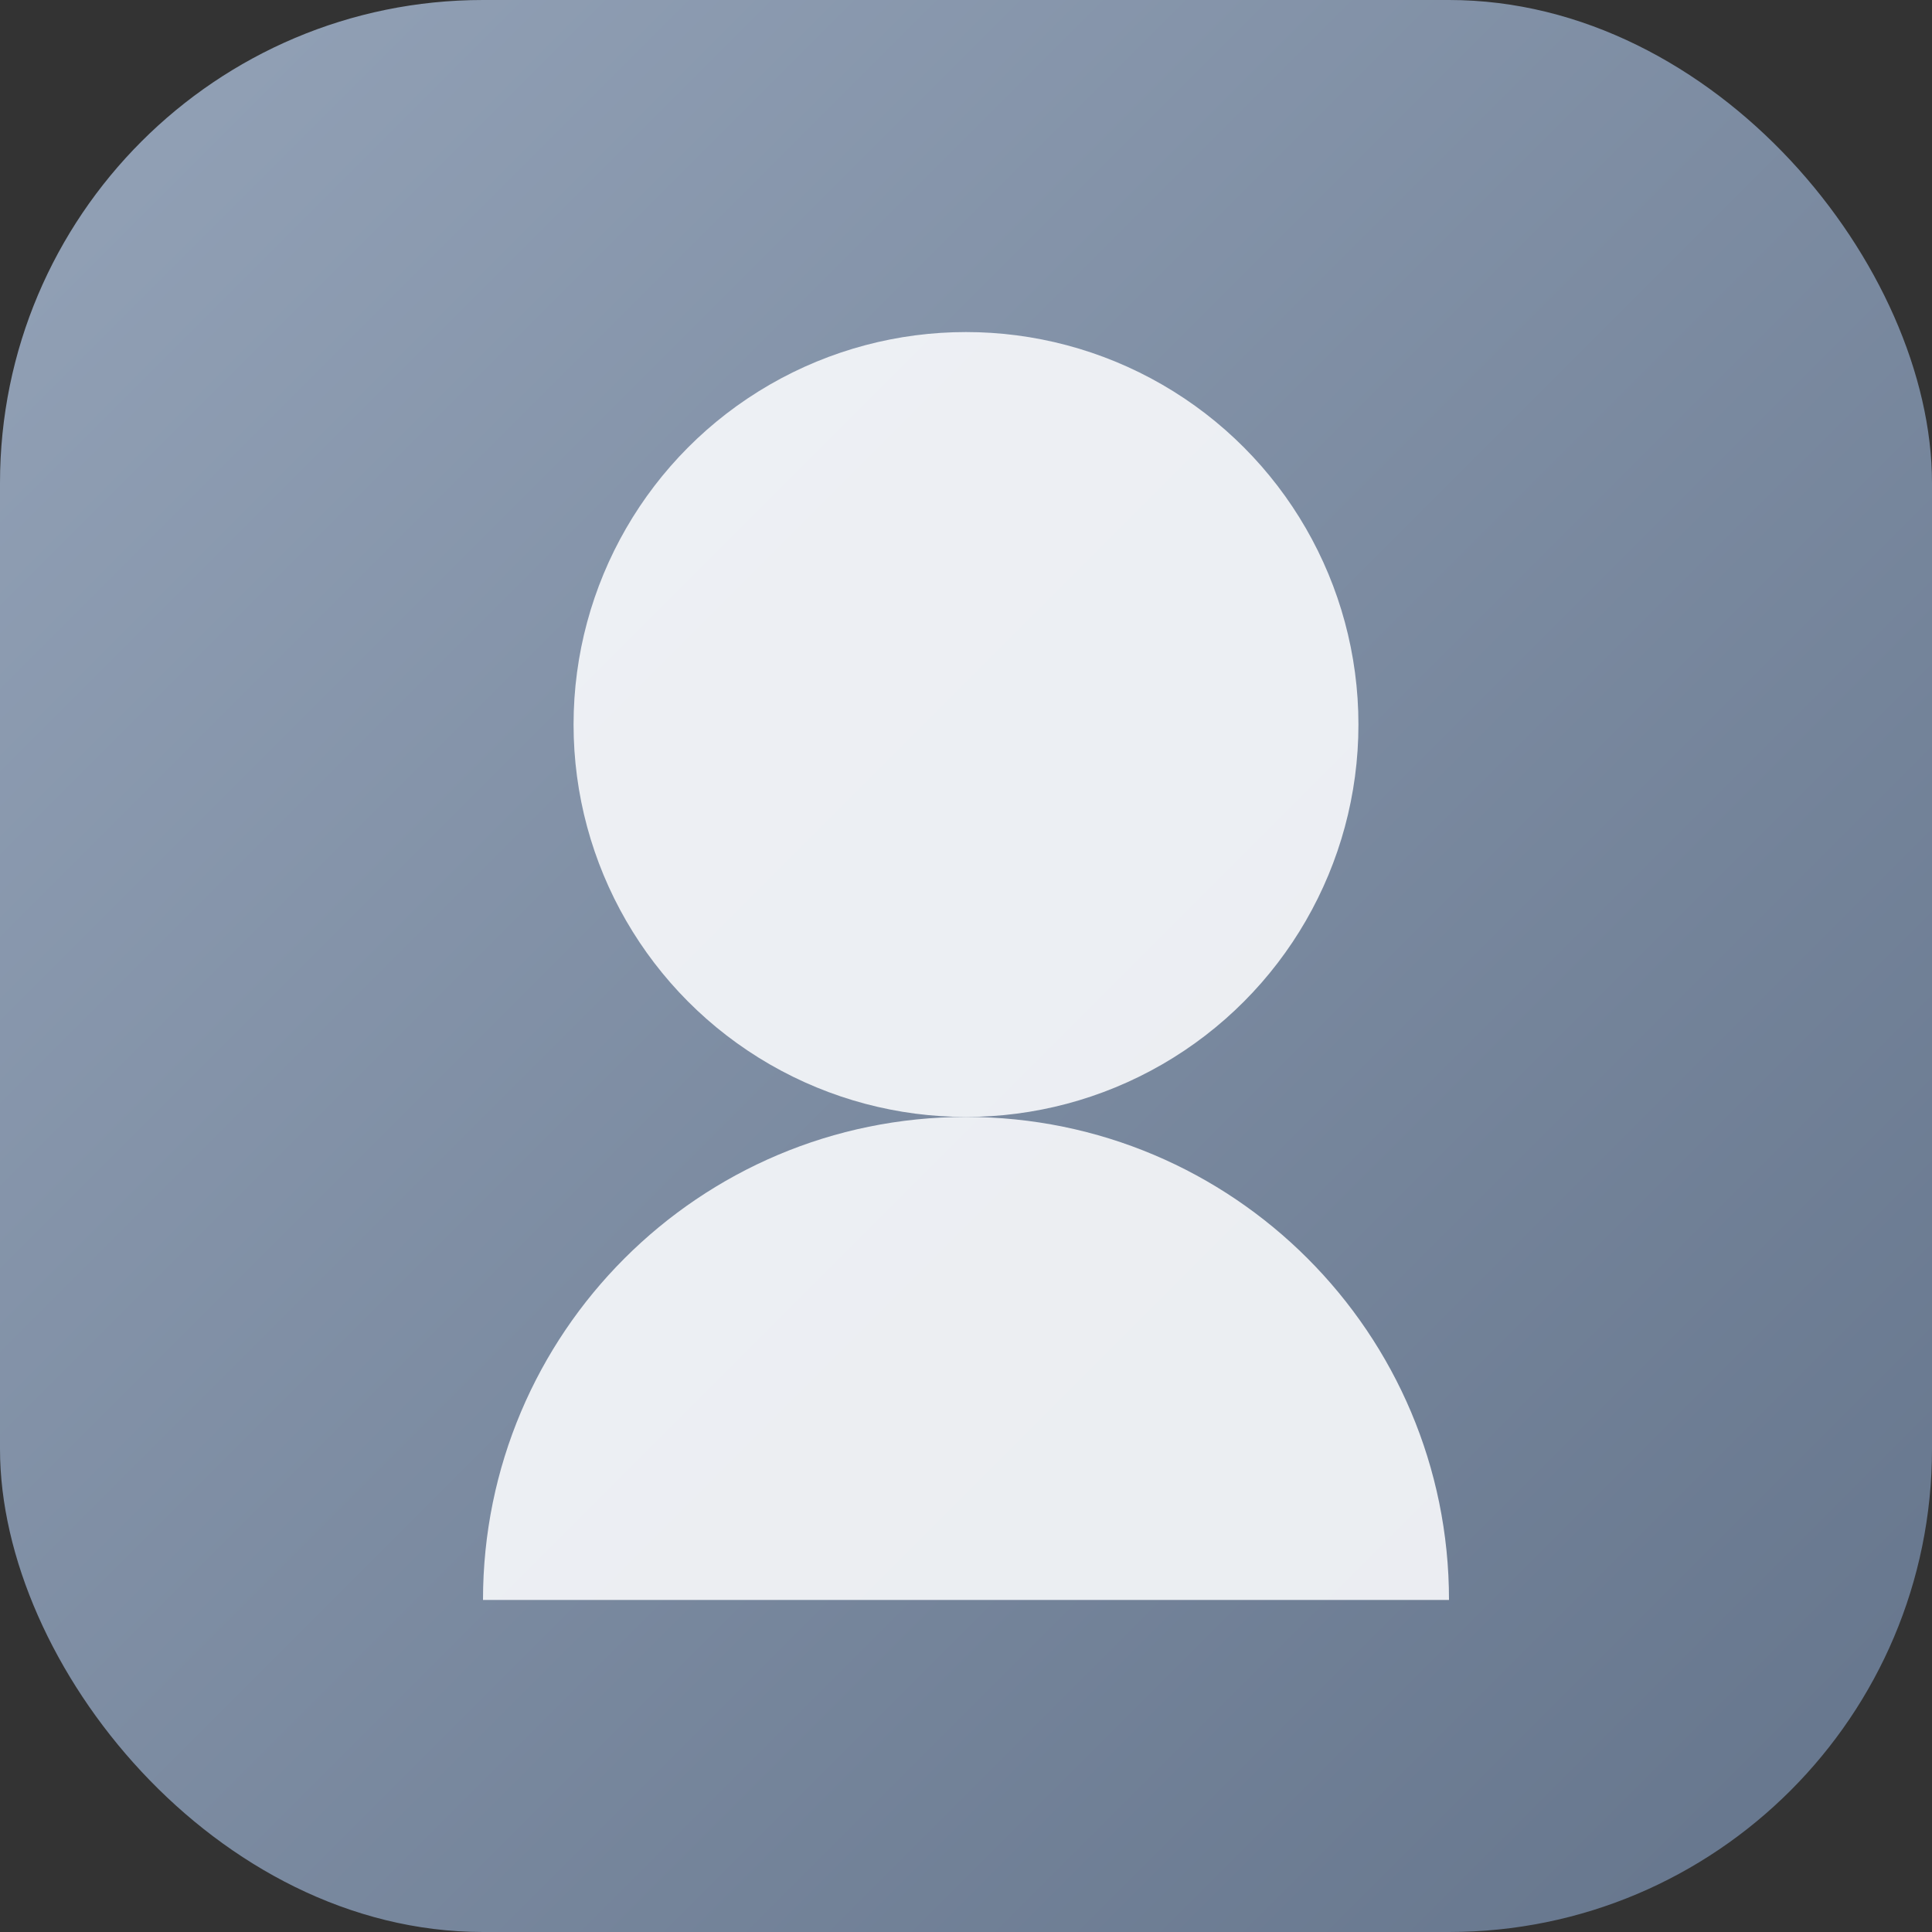 <svg xmlns="http://www.w3.org/2000/svg" width="128" height="128" viewBox="0 0 128 128" role="img" aria-hidden="true">
  <rect x="0" y="0" width="128" height="128" fill="#333333" stroke="none"/>
  <defs>
    <linearGradient id="vcsAvatarGradient" x1="0%" y1="0%" x2="100%" y2="100%">
      <stop offset="0%" stop-color="#94a3b8"/>
      <stop offset="100%" stop-color="#64748b"/>
    </linearGradient>
  </defs>
  <rect width="128" height="128" rx="32" fill="url(#vcsAvatarGradient)"/>
  <circle cx="64" cy="48" r="26" fill="#f8fafc" opacity="0.9"/>
  <path d="M96 106c0-17.673-14.327-32-32-32s-32 14.327-32 32" fill="#f8fafc" opacity="0.9"/>
</svg>
